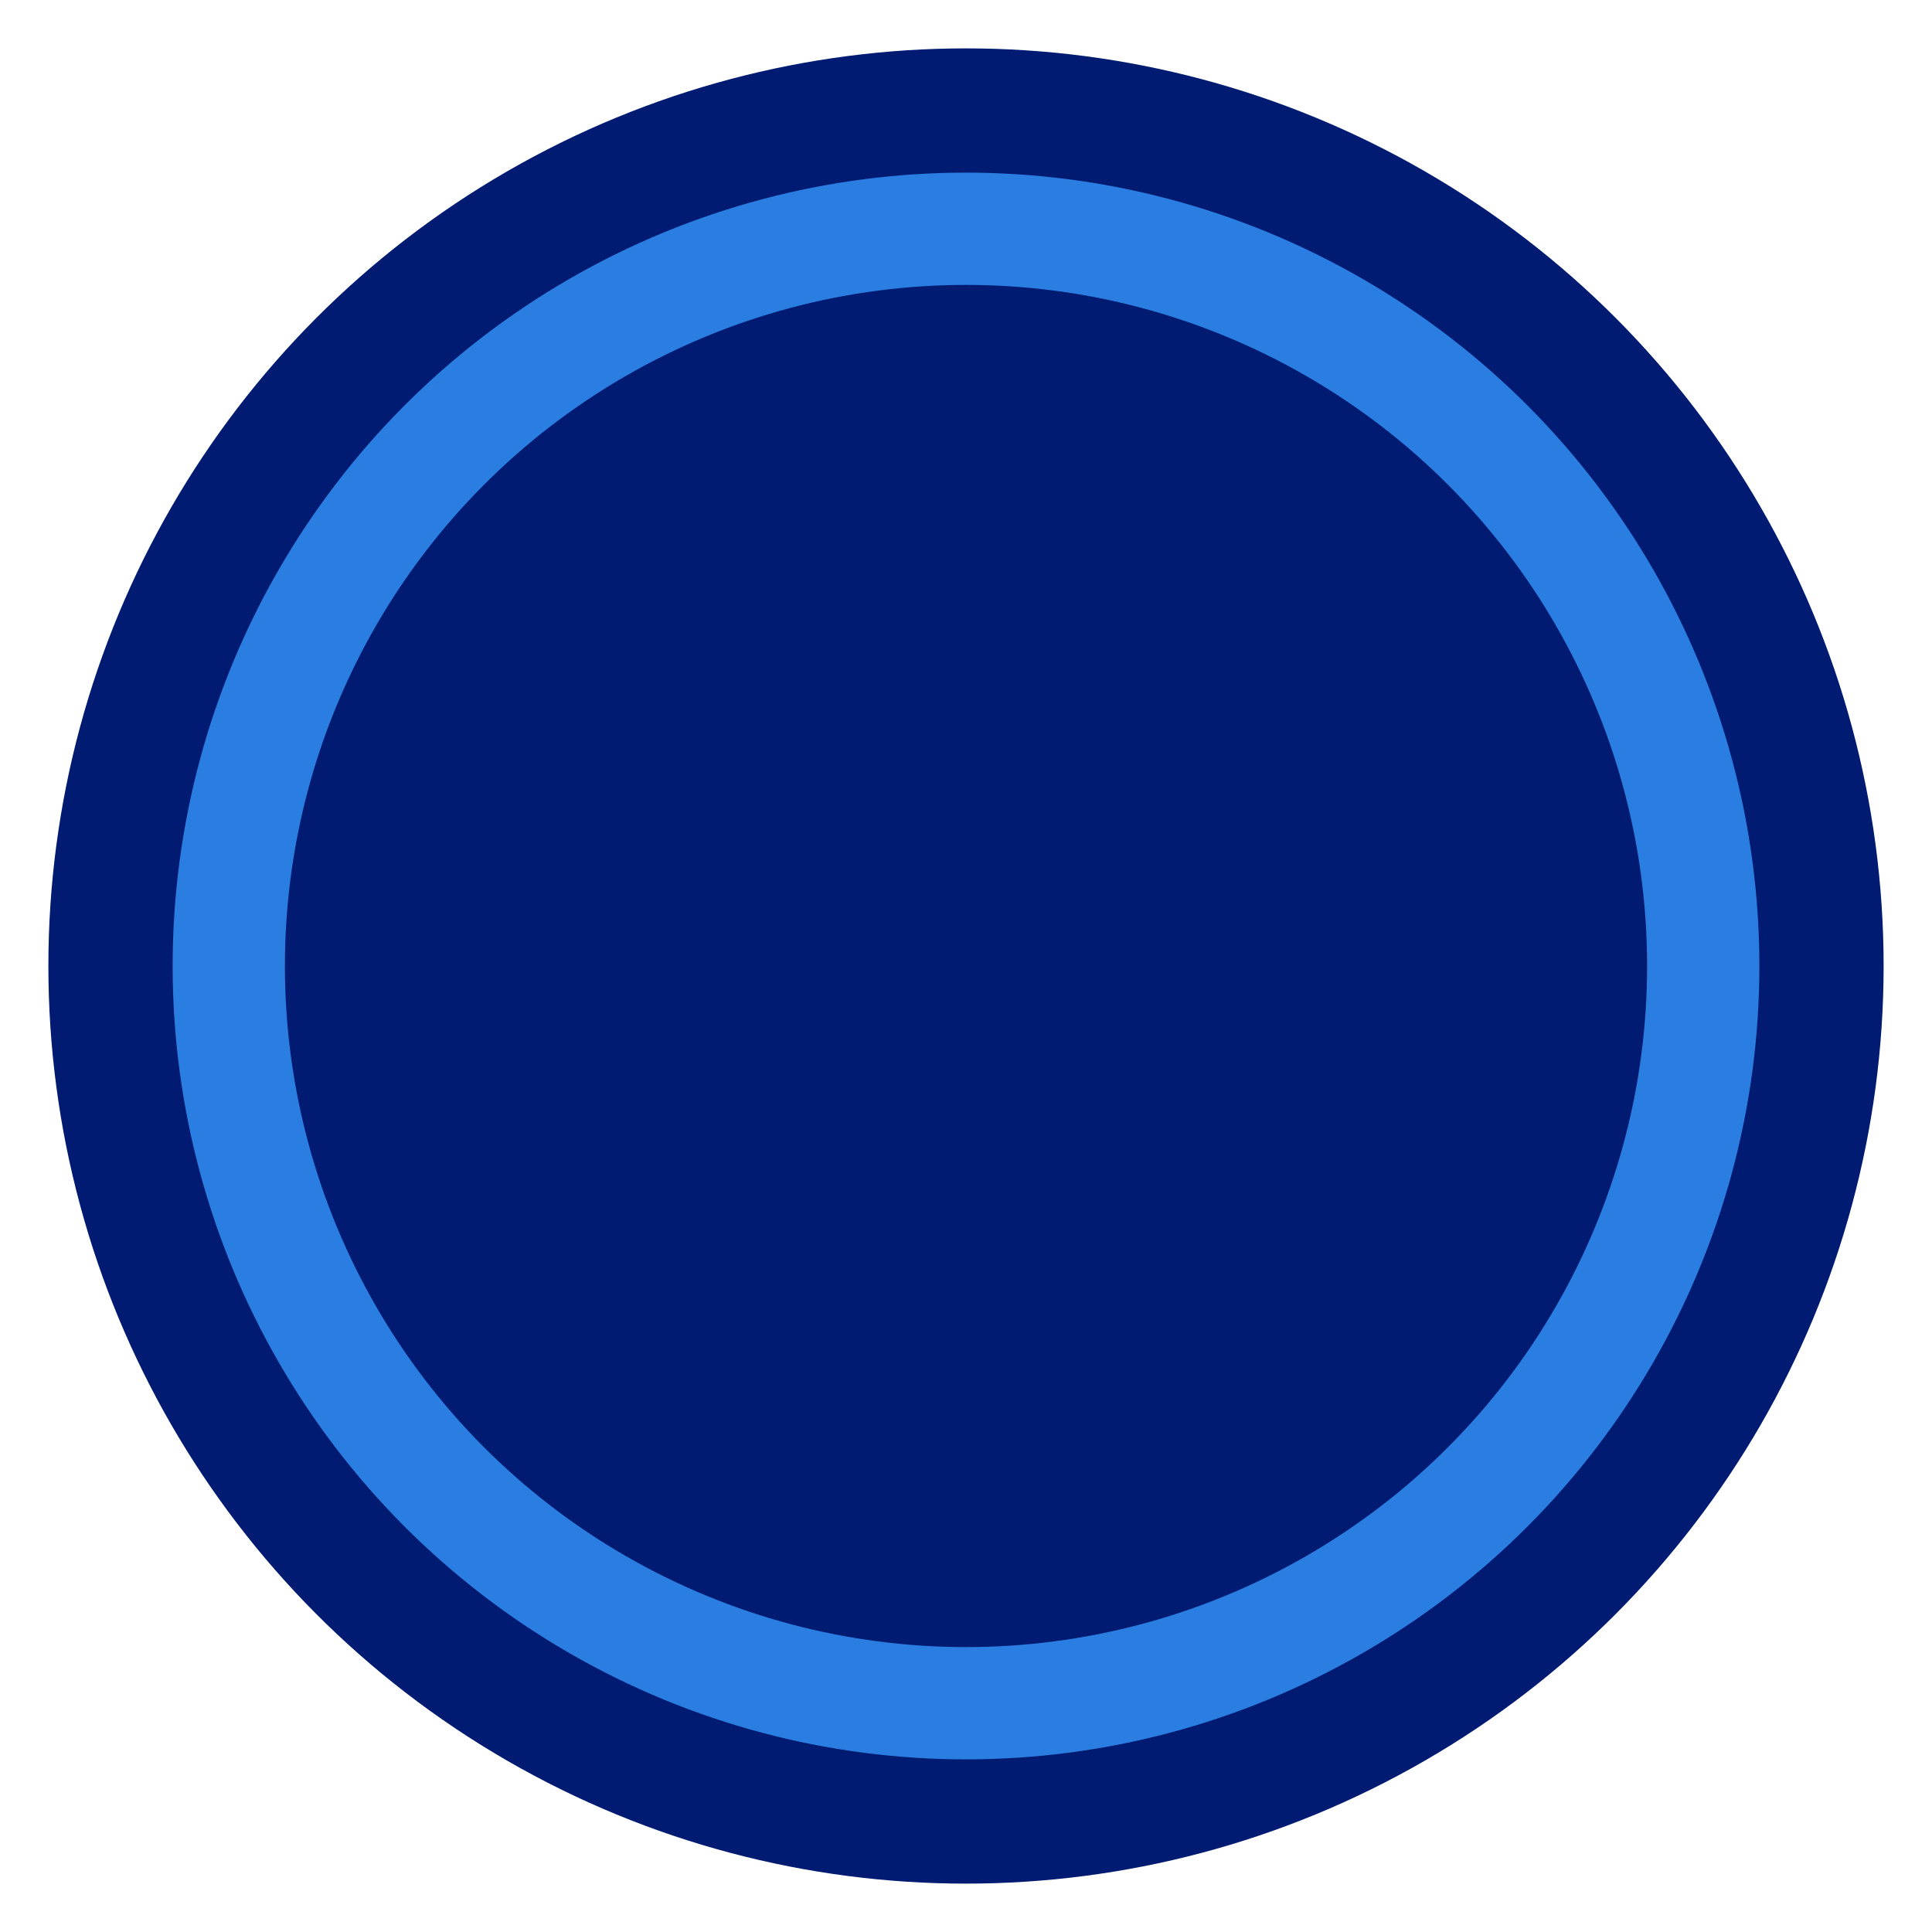 <?xml version="1.0" encoding="UTF-8"?>
<svg xmlns="http://www.w3.org/2000/svg" id="Layer_5" data-name="Layer 5" version="1.1" viewBox="0 0 37.94 37.94">
  <defs>
    <style>
      .cls-1 {
        fill: #2a7de1;
        stroke-width: 2.44px;
      }

      .cls-1, .cls-2 {
        stroke: #001b71;
        stroke-miterlimit: 10;
      }

      .cls-2 {
        fill: #001b71;
        stroke-width: 1.81px;
      }
    </style>
  </defs>
  <circle class="cls-1" cx="18.97" cy="18.97" r="16.8"></circle>
  <circle class="cls-2" cx="18.97" cy="18.97" r="12.47"></circle>
</svg>
